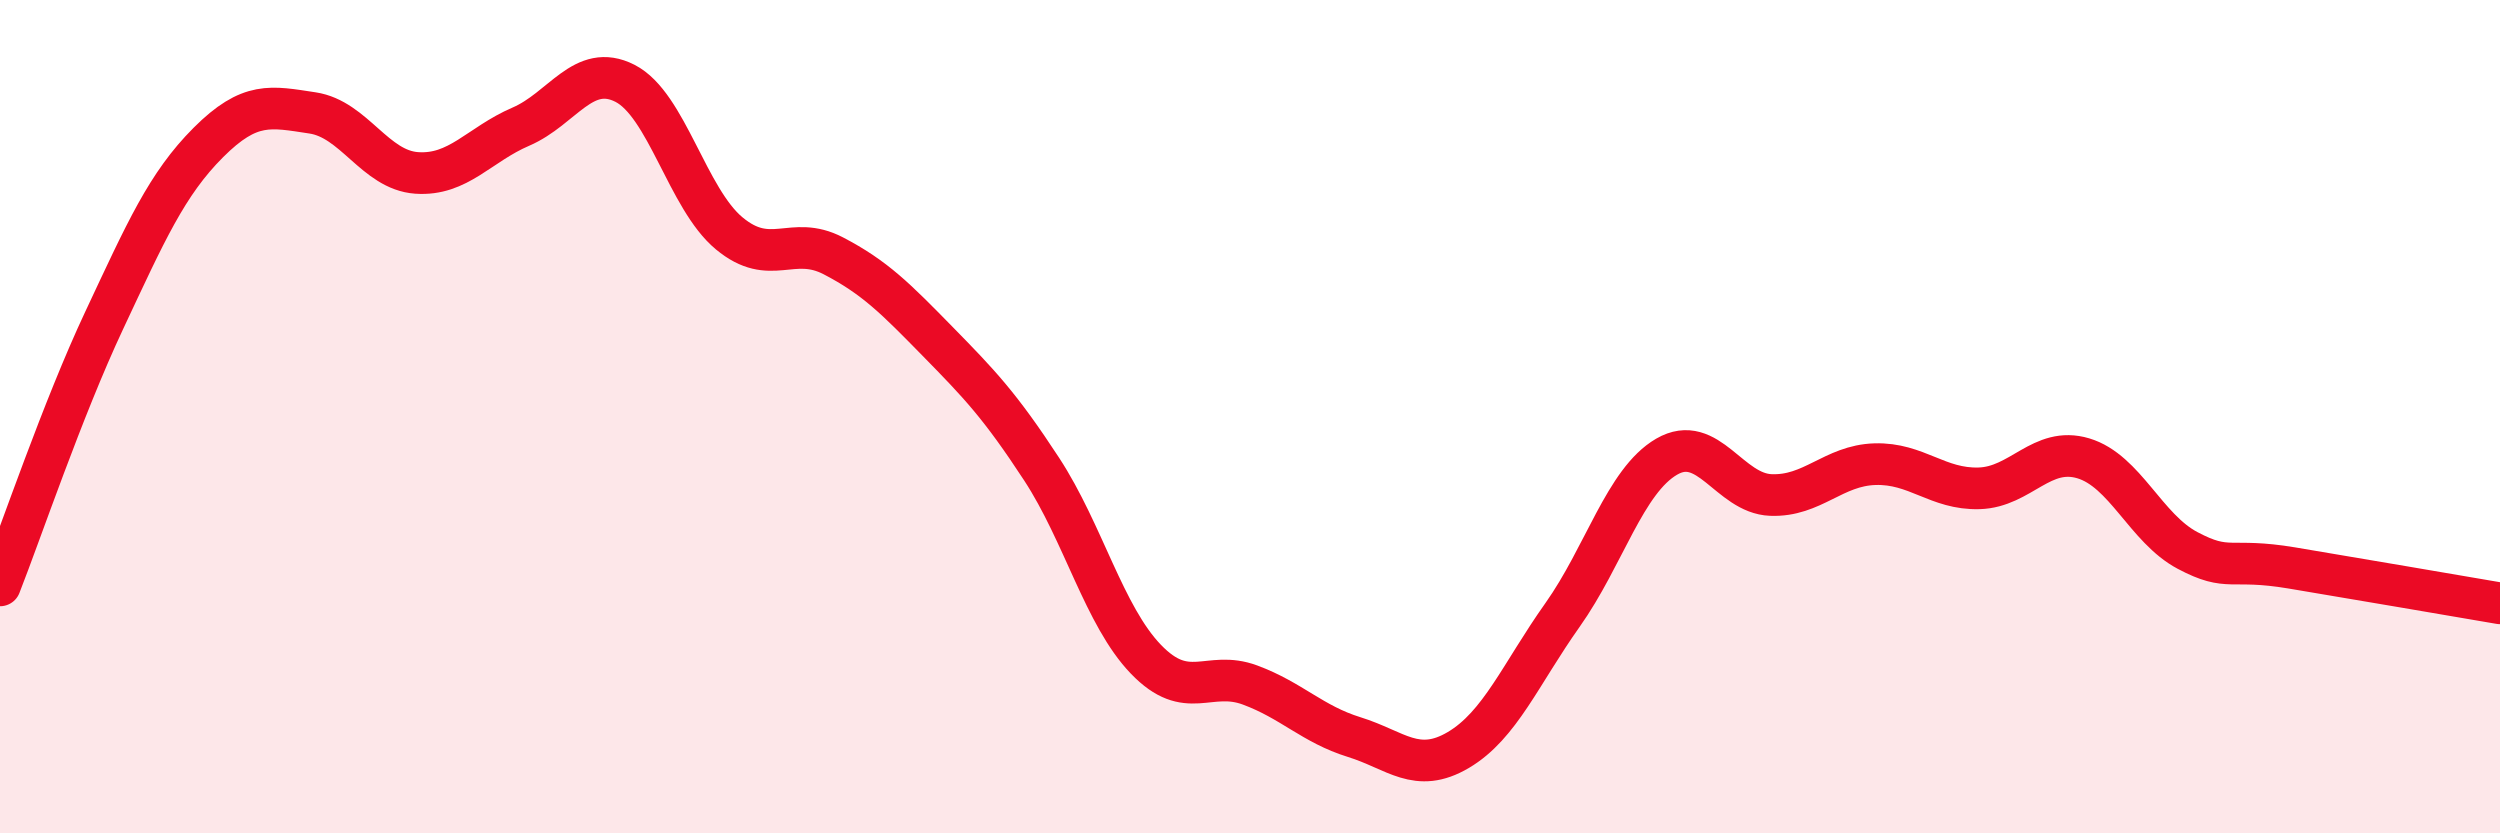
    <svg width="60" height="20" viewBox="0 0 60 20" xmlns="http://www.w3.org/2000/svg">
      <path
        d="M 0,14.05 C 0.5,12.78 1.5,9.82 2.5,7.69 C 3.5,5.56 4,4.42 5,3.42 C 6,2.42 6.5,2.56 7.5,2.71 C 8.5,2.86 9,4.08 10,4.15 C 11,4.22 11.5,3.47 12.5,3.04 C 13.5,2.61 14,1.49 15,2 C 16,2.51 16.5,4.77 17.5,5.6 C 18.5,6.43 19,5.62 20,6.14 C 21,6.66 21.5,7.17 22.5,8.19 C 23.5,9.21 24,9.73 25,11.26 C 26,12.79 26.5,14.78 27.5,15.82 C 28.5,16.86 29,16.07 30,16.44 C 31,16.81 31.5,17.38 32.5,17.69 C 33.5,18 34,18.59 35,18 C 36,17.41 36.5,16.17 37.5,14.76 C 38.5,13.35 39,11.54 40,10.96 C 41,10.38 41.5,11.84 42.5,11.88 C 43.5,11.92 44,11.17 45,11.14 C 46,11.11 46.5,11.75 47.5,11.72 C 48.5,11.69 49,10.7 50,11 C 51,11.3 51.5,12.68 52.5,13.21 C 53.5,13.74 53.5,13.38 55,13.63 C 56.5,13.88 59,14.31 60,14.48L60 20L0 20Z"
        fill="#EB0A25"
        opacity="0.1"
        stroke-linecap="round"
        stroke-linejoin="round"
      />
      <path
        d="M 0,14.05 C 0.5,12.78 1.5,9.82 2.5,7.69 C 3.5,5.56 4,4.42 5,3.42 C 6,2.42 6.5,2.56 7.5,2.71 C 8.5,2.86 9,4.08 10,4.15 C 11,4.22 11.5,3.47 12.5,3.04 C 13.5,2.61 14,1.49 15,2 C 16,2.51 16.5,4.77 17.5,5.6 C 18.5,6.43 19,5.62 20,6.14 C 21,6.66 21.5,7.17 22.5,8.19 C 23.5,9.21 24,9.73 25,11.26 C 26,12.79 26.5,14.78 27.5,15.82 C 28.5,16.86 29,16.07 30,16.44 C 31,16.81 31.5,17.38 32.5,17.69 C 33.5,18 34,18.59 35,18 C 36,17.41 36.5,16.17 37.5,14.76 C 38.5,13.35 39,11.54 40,10.96 C 41,10.38 41.5,11.84 42.5,11.88 C 43.5,11.92 44,11.17 45,11.14 C 46,11.11 46.5,11.75 47.5,11.72 C 48.5,11.69 49,10.7 50,11 C 51,11.3 51.5,12.68 52.5,13.21 C 53.5,13.74 53.5,13.38 55,13.63 C 56.5,13.88 59,14.31 60,14.48"
        stroke="#EB0A25"
        stroke-width="1"
        fill="none"
        stroke-linecap="round"
        stroke-linejoin="round"
      />
    </svg>
  